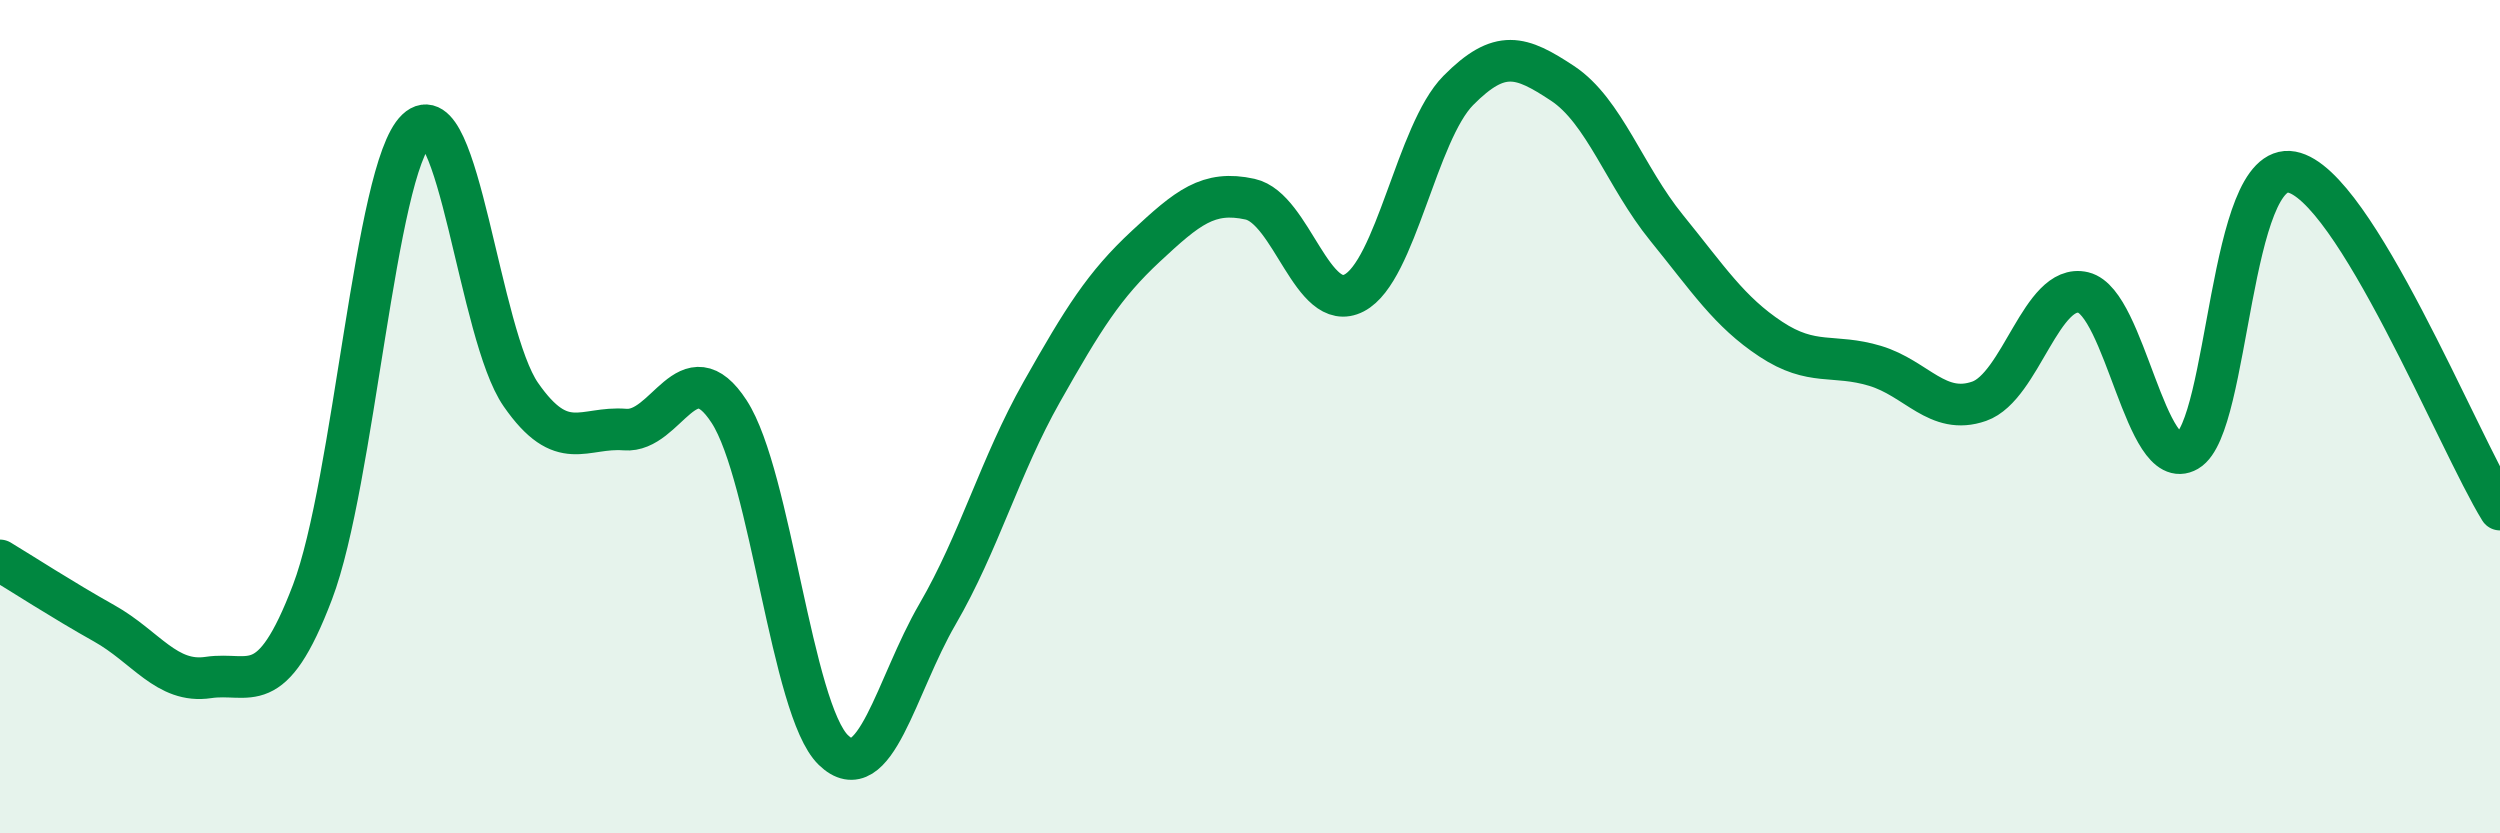 
    <svg width="60" height="20" viewBox="0 0 60 20" xmlns="http://www.w3.org/2000/svg">
      <path
        d="M 0,13.45 C 0.5,13.75 1.5,14.4 2.5,14.96 C 3.5,15.52 4,16.41 5,16.26 C 6,16.11 6.5,16.84 7.5,14.21 C 8.5,11.58 9,4.06 10,3.11 C 11,2.16 11.5,8.03 12.5,9.47 C 13.5,10.91 14,10.23 15,10.31 C 16,10.39 16.5,8.34 17.5,9.88 C 18.5,11.42 19,17.03 20,18 C 21,18.97 21.5,16.46 22.5,14.74 C 23.5,13.02 24,11.18 25,9.41 C 26,7.64 26.5,6.84 27.5,5.91 C 28.5,4.98 29,4.56 30,4.78 C 31,5 31.5,7.55 32.5,7.03 C 33.5,6.51 34,3.18 35,2.17 C 36,1.16 36.5,1.34 37.5,2 C 38.5,2.66 39,4.24 40,5.47 C 41,6.7 41.5,7.48 42.5,8.14 C 43.5,8.8 44,8.48 45,8.78 C 46,9.08 46.5,9.98 47.5,9.63 C 48.5,9.28 49,6.78 50,7.02 C 51,7.26 51.5,11.4 52.5,10.82 C 53.5,10.24 53.5,3.85 55,4.13 C 56.5,4.41 59,10.61 60,12.23L60 20L0 20Z"
        fill="#008740"
        opacity="0.1"
        stroke-linecap="round"
        stroke-linejoin="round"
      />
      <path
        d="M 0,13.45 C 0.5,13.75 1.5,14.4 2.5,14.96 C 3.5,15.52 4,16.41 5,16.26 C 6,16.11 6.5,16.84 7.5,14.21 C 8.5,11.58 9,4.06 10,3.11 C 11,2.16 11.5,8.03 12.5,9.47 C 13.5,10.91 14,10.23 15,10.31 C 16,10.39 16.5,8.34 17.5,9.88 C 18.5,11.42 19,17.03 20,18 C 21,18.97 21.5,16.46 22.5,14.74 C 23.5,13.02 24,11.18 25,9.41 C 26,7.64 26.5,6.84 27.5,5.91 C 28.5,4.98 29,4.56 30,4.78 C 31,5 31.5,7.55 32.5,7.03 C 33.5,6.51 34,3.18 35,2.17 C 36,1.16 36.5,1.34 37.5,2 C 38.5,2.66 39,4.24 40,5.47 C 41,6.7 41.5,7.48 42.5,8.14 C 43.5,8.8 44,8.48 45,8.78 C 46,9.08 46.5,9.98 47.5,9.63 C 48.5,9.28 49,6.78 50,7.02 C 51,7.26 51.5,11.4 52.5,10.82 C 53.5,10.24 53.5,3.85 55,4.13 C 56.5,4.41 59,10.61 60,12.23"
        stroke="#008740"
        stroke-width="1"
        fill="none"
        stroke-linecap="round"
        stroke-linejoin="round"
      />
    </svg>
  
